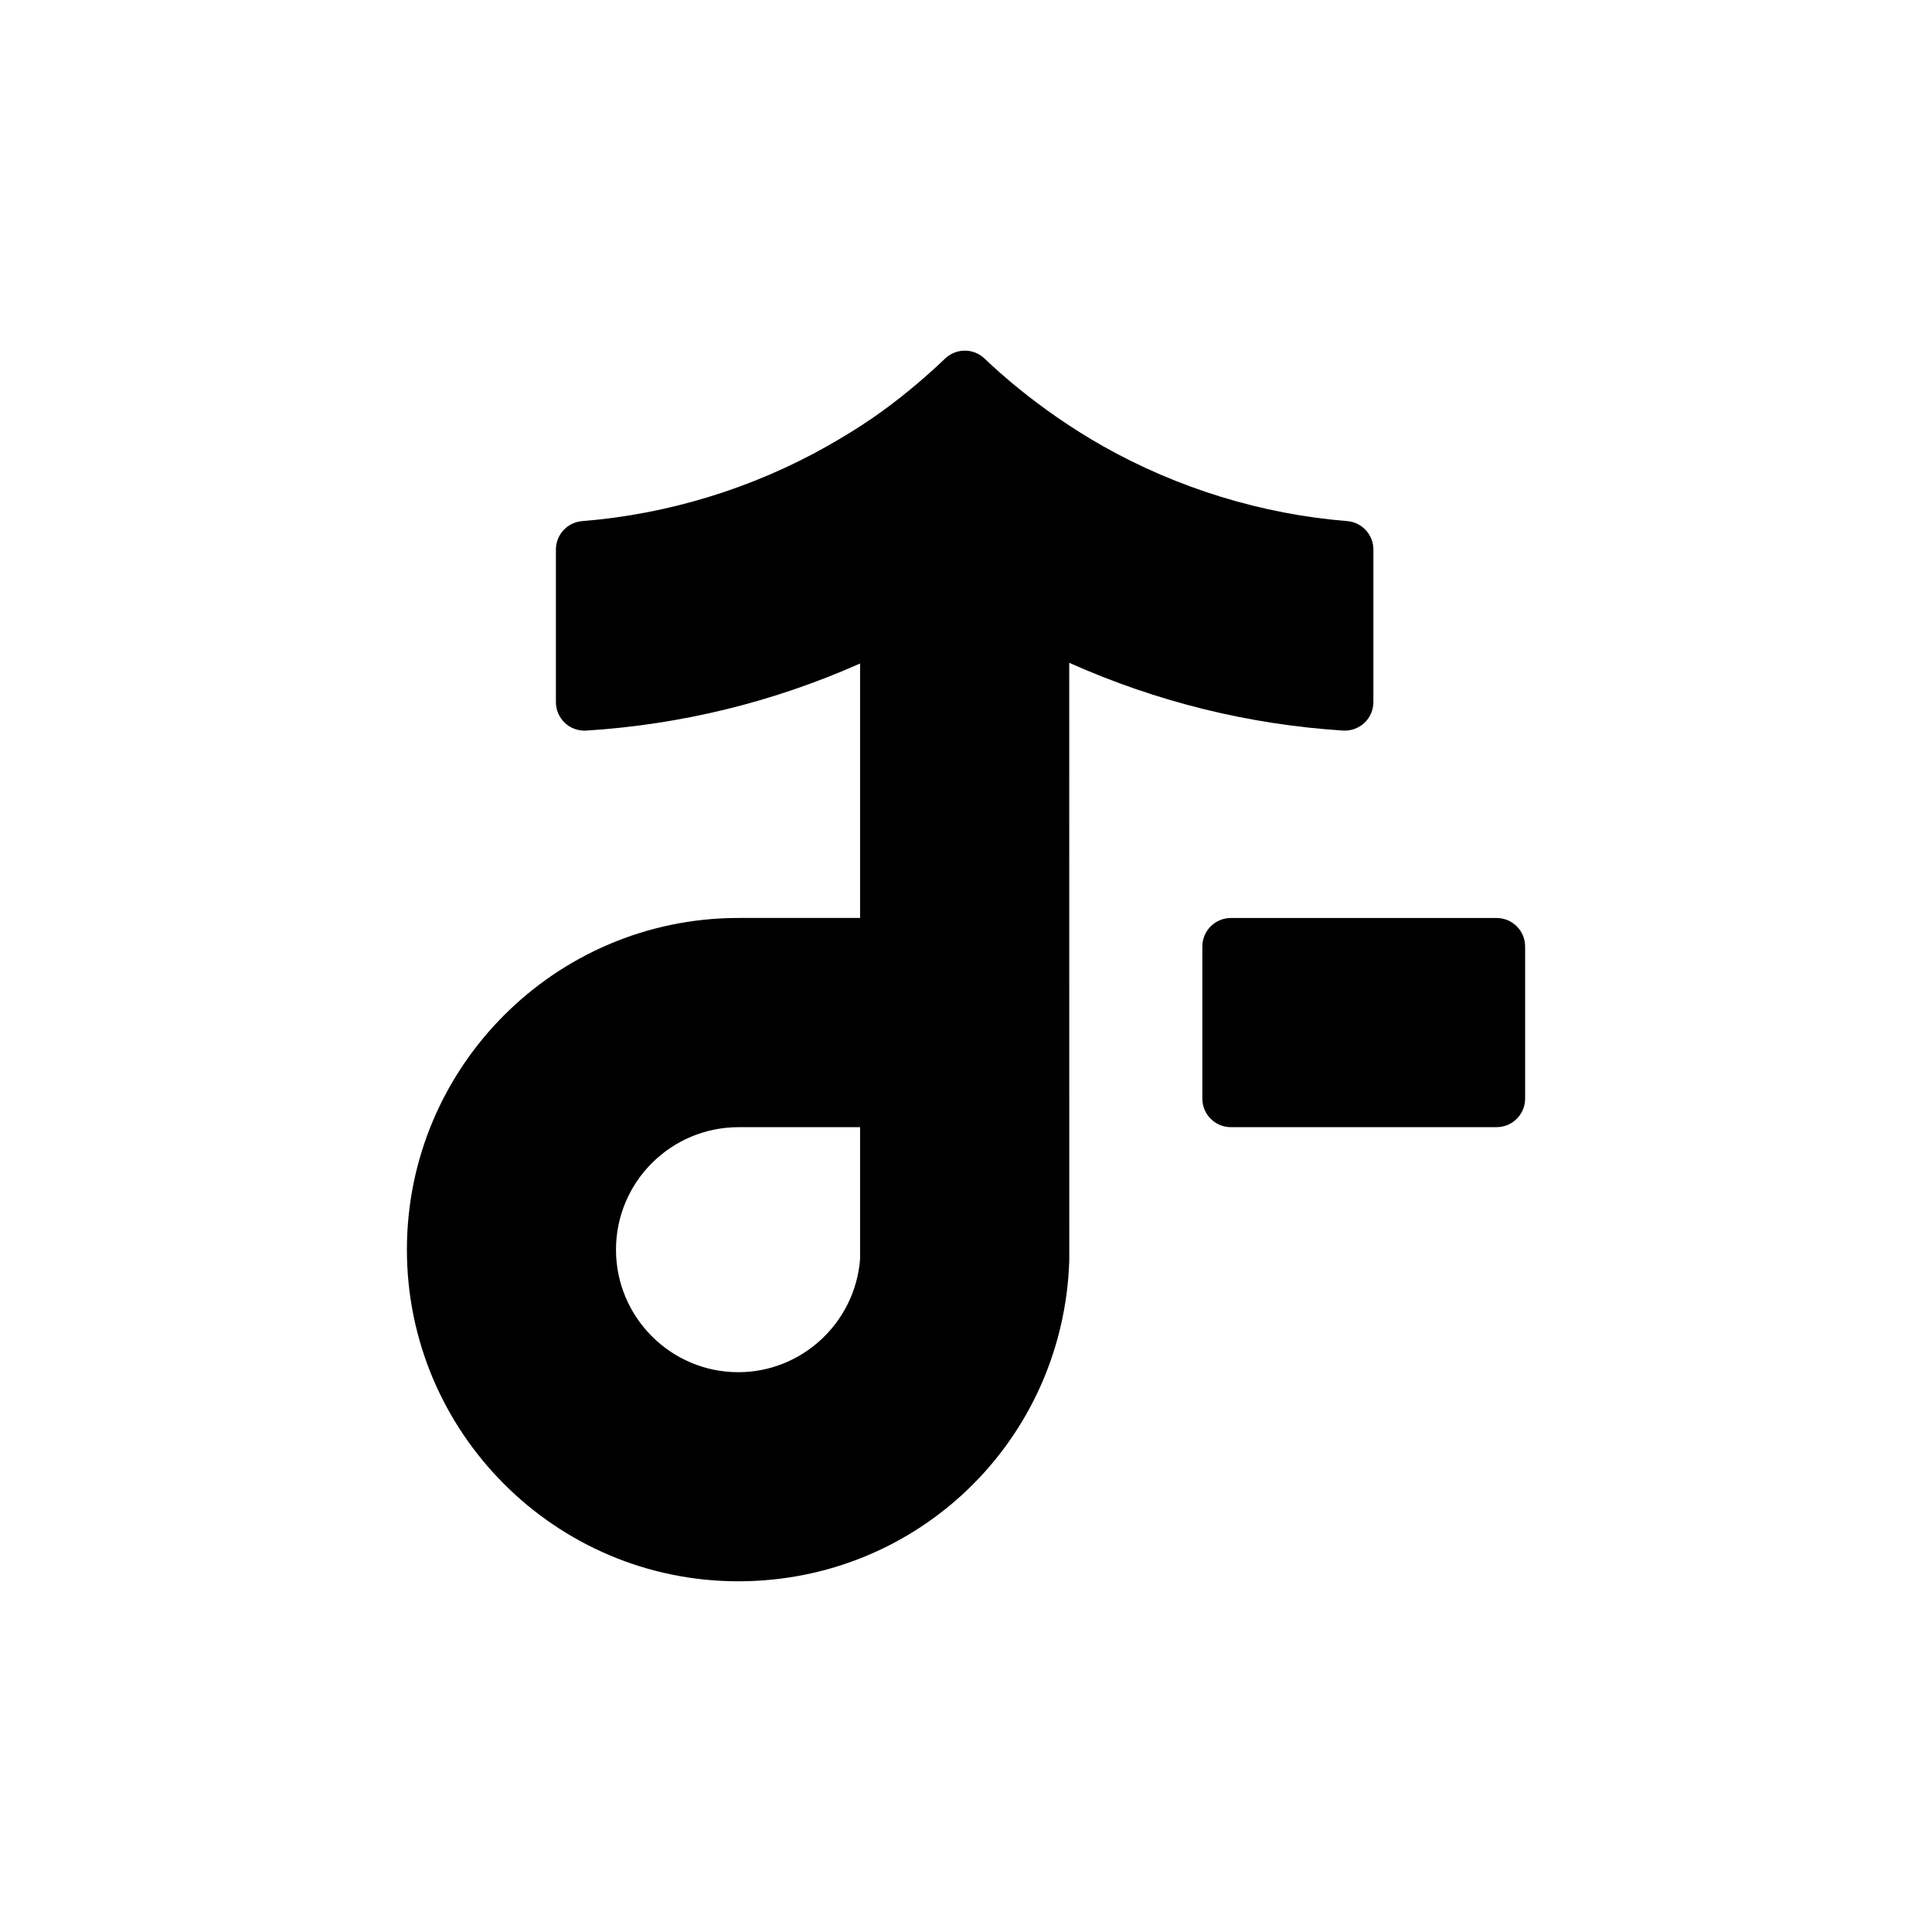 <?xml version="1.0" encoding="UTF-8"?>
<!-- Uploaded to: ICON Repo, www.svgrepo.com, Generator: ICON Repo Mixer Tools -->
<svg fill="#000000" width="800px" height="800px" version="1.1" viewBox="144 144 512 512" xmlns="http://www.w3.org/2000/svg">
 <g>
  <path d="m427.37 477.92-0.012-158.27c23.09 10.312 47.445 16.344 72.562 17.961 2.055 0.117 4.133-0.605 5.656-2.031 1.523-1.43 2.387-3.426 2.387-5.512v-40.441c0-3.941-3.027-7.219-6.953-7.531-22.566-1.809-44.984-8.699-64.816-19.922-4.016-2.273-8.082-4.832-12.098-7.609-6.918-4.785-13.375-10.02-19.199-15.559-2.918-2.781-7.512-2.769-10.43 0.012-6.195 5.918-12.68 11.234-19.266 15.785-3.512 2.414-7.41 4.832-11.914 7.387-19.836 11.227-42.309 18.113-65.008 19.91-3.93 0.312-6.957 3.594-6.957 7.531v40.441c0 2.086 0.863 4.082 2.383 5.512 1.523 1.426 3.531 2.144 5.652 2.031 25.211-1.594 49.57-7.562 72.574-17.781v67.434h-32.258c-0.098 0-0.191 0-0.281 0.004-48.301 0.152-87.559 39.52-87.559 87.895 0 48.461 39.398 87.891 87.828 87.891 47.559 0 86.082-37.285 87.707-84.891 0-0.066-0.016-0.121-0.016-0.188 0.008-0.012 0.016-0.035 0.016-0.062zm-55.438-0.281c-1.27 16.844-15.395 30.008-32.273 30.008-17.875 0-32.414-14.57-32.414-32.469 0-17.898 14.547-32.469 32.516-32.469h32.172zm40.215 0.281h-12.488z"/>
  <path d="m540.62 387.28h-70.43c-4.172 0-7.559 3.379-7.559 7.559v40.309c0 4.172 3.387 7.559 7.559 7.559h70.426c4.172 0 7.559-3.387 7.559-7.559v-40.309c0.004-4.18-3.383-7.559-7.555-7.559z"/>
 </g>
</svg>